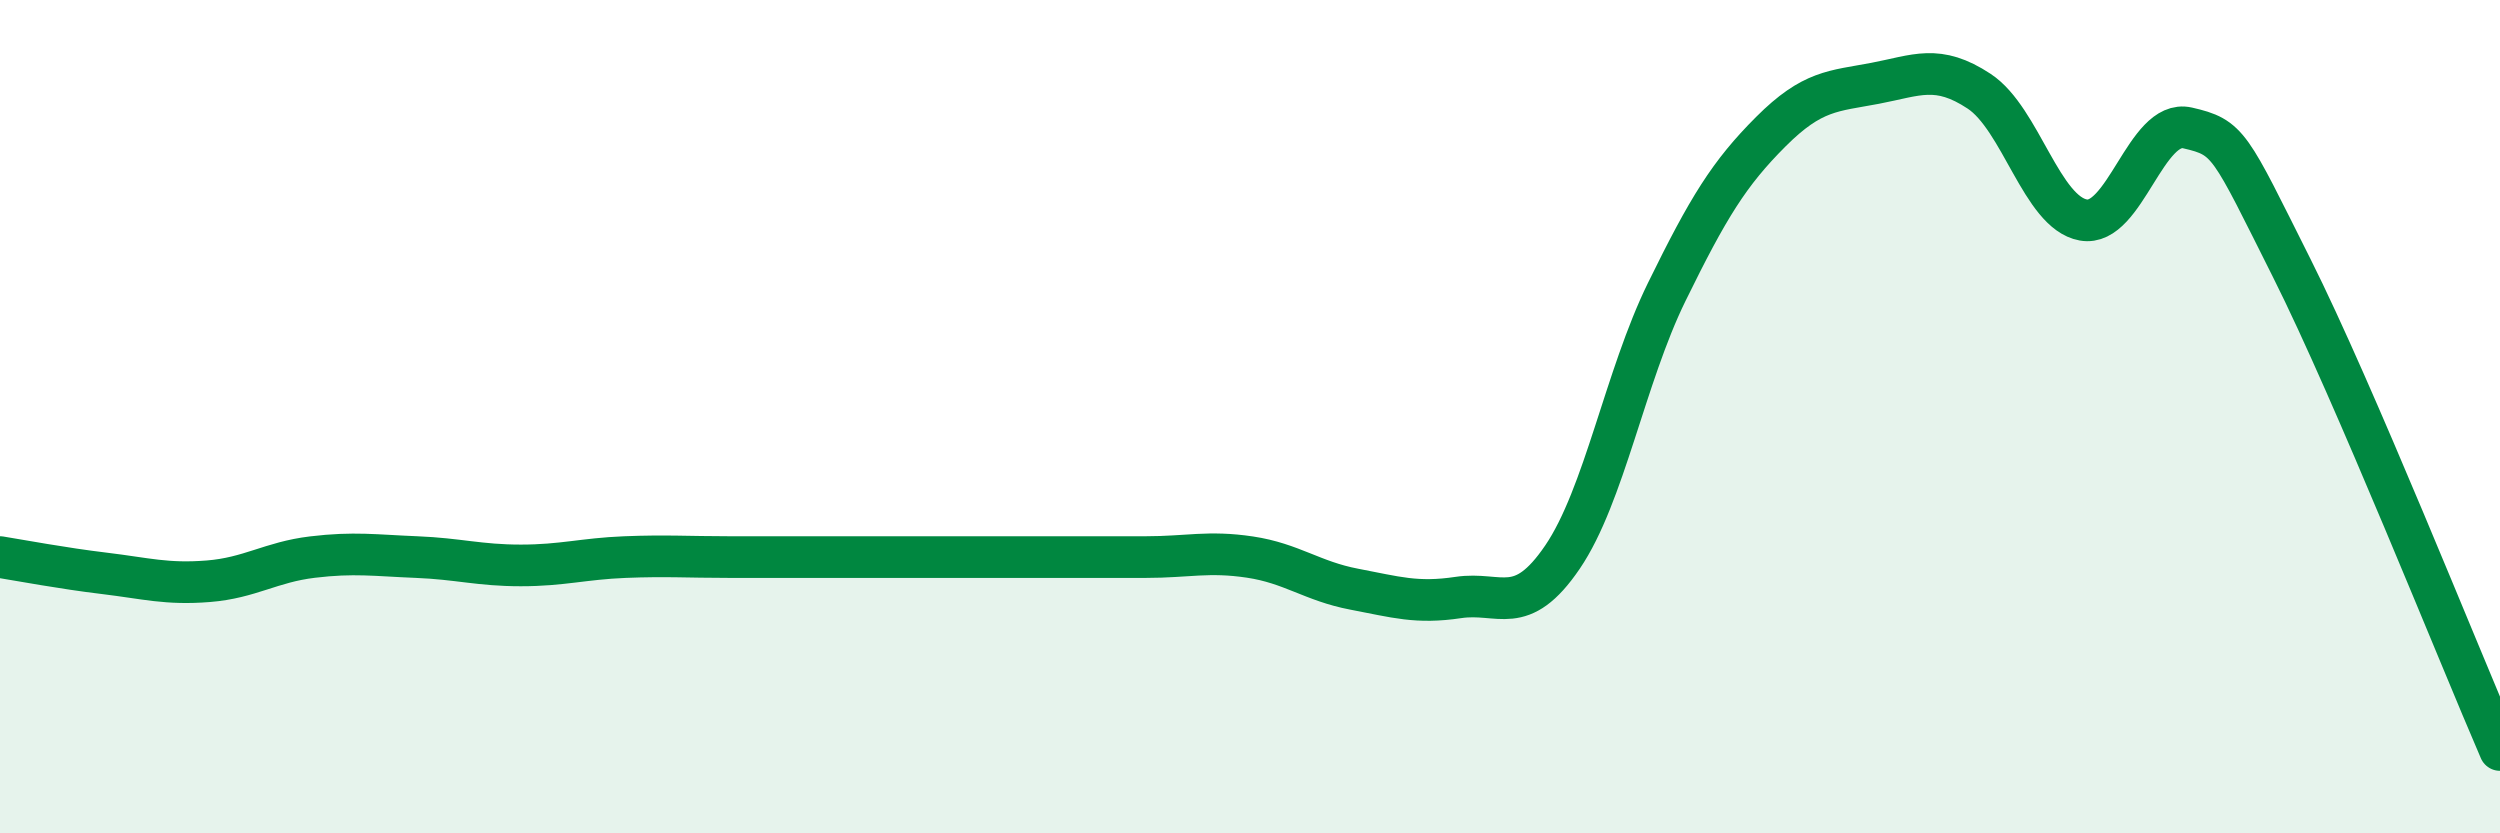 
    <svg width="60" height="20" viewBox="0 0 60 20" xmlns="http://www.w3.org/2000/svg">
      <path
        d="M 0,13.37 C 0.5,13.45 1.5,13.64 2.5,13.76 C 3.5,13.88 4,14.03 5,13.95 C 6,13.87 6.5,13.49 7.5,13.37 C 8.5,13.25 9,13.33 10,13.37 C 11,13.41 11.5,13.57 12.5,13.57 C 13.5,13.57 14,13.41 15,13.37 C 16,13.33 16.5,13.37 17.5,13.37 C 18.5,13.37 19,13.37 20,13.37 C 21,13.37 21.5,13.37 22.5,13.37 C 23.5,13.37 24,13.37 25,13.37 C 26,13.37 26.5,13.37 27.5,13.37 C 28.5,13.37 29,13.22 30,13.37 C 31,13.52 31.5,13.95 32.5,14.14 C 33.5,14.33 34,14.49 35,14.34 C 36,14.19 36.5,14.84 37.5,13.37 C 38.5,11.9 39,9.05 40,7.01 C 41,4.97 41.5,4.16 42.5,3.16 C 43.5,2.16 44,2.19 45,2 C 46,1.81 46.5,1.53 47.5,2.19 C 48.5,2.85 49,5.1 50,5.28 C 51,5.46 51.5,2.84 52.5,3.07 C 53.5,3.3 53.5,3.44 55,6.43 C 56.5,9.42 59,15.69 60,18L60 20L0 20Z"
        fill="#008740"
        opacity="0.1"
        stroke-linecap="round"
        stroke-linejoin="round"
      />
      <path
        d="M 0,13.37 C 0.5,13.45 1.5,13.64 2.5,13.76 C 3.5,13.88 4,14.03 5,13.95 C 6,13.87 6.5,13.49 7.5,13.37 C 8.5,13.25 9,13.33 10,13.37 C 11,13.41 11.5,13.57 12.5,13.57 C 13.5,13.57 14,13.41 15,13.37 C 16,13.33 16.5,13.37 17.5,13.37 C 18.5,13.37 19,13.37 20,13.37 C 21,13.37 21.5,13.37 22.5,13.37 C 23.5,13.37 24,13.37 25,13.37 C 26,13.37 26.5,13.37 27.5,13.37 C 28.5,13.37 29,13.22 30,13.37 C 31,13.52 31.5,13.95 32.5,14.14 C 33.5,14.33 34,14.49 35,14.34 C 36,14.19 36.5,14.84 37.5,13.37 C 38.5,11.9 39,9.05 40,7.01 C 41,4.97 41.5,4.16 42.5,3.16 C 43.5,2.16 44,2.19 45,2 C 46,1.81 46.5,1.53 47.5,2.19 C 48.5,2.85 49,5.1 50,5.28 C 51,5.46 51.5,2.84 52.5,3.07 C 53.5,3.3 53.5,3.44 55,6.43 C 56.5,9.42 59,15.69 60,18"
        stroke="#008740"
        stroke-width="1"
        fill="none"
        stroke-linecap="round"
        stroke-linejoin="round"
      />
    </svg>
  